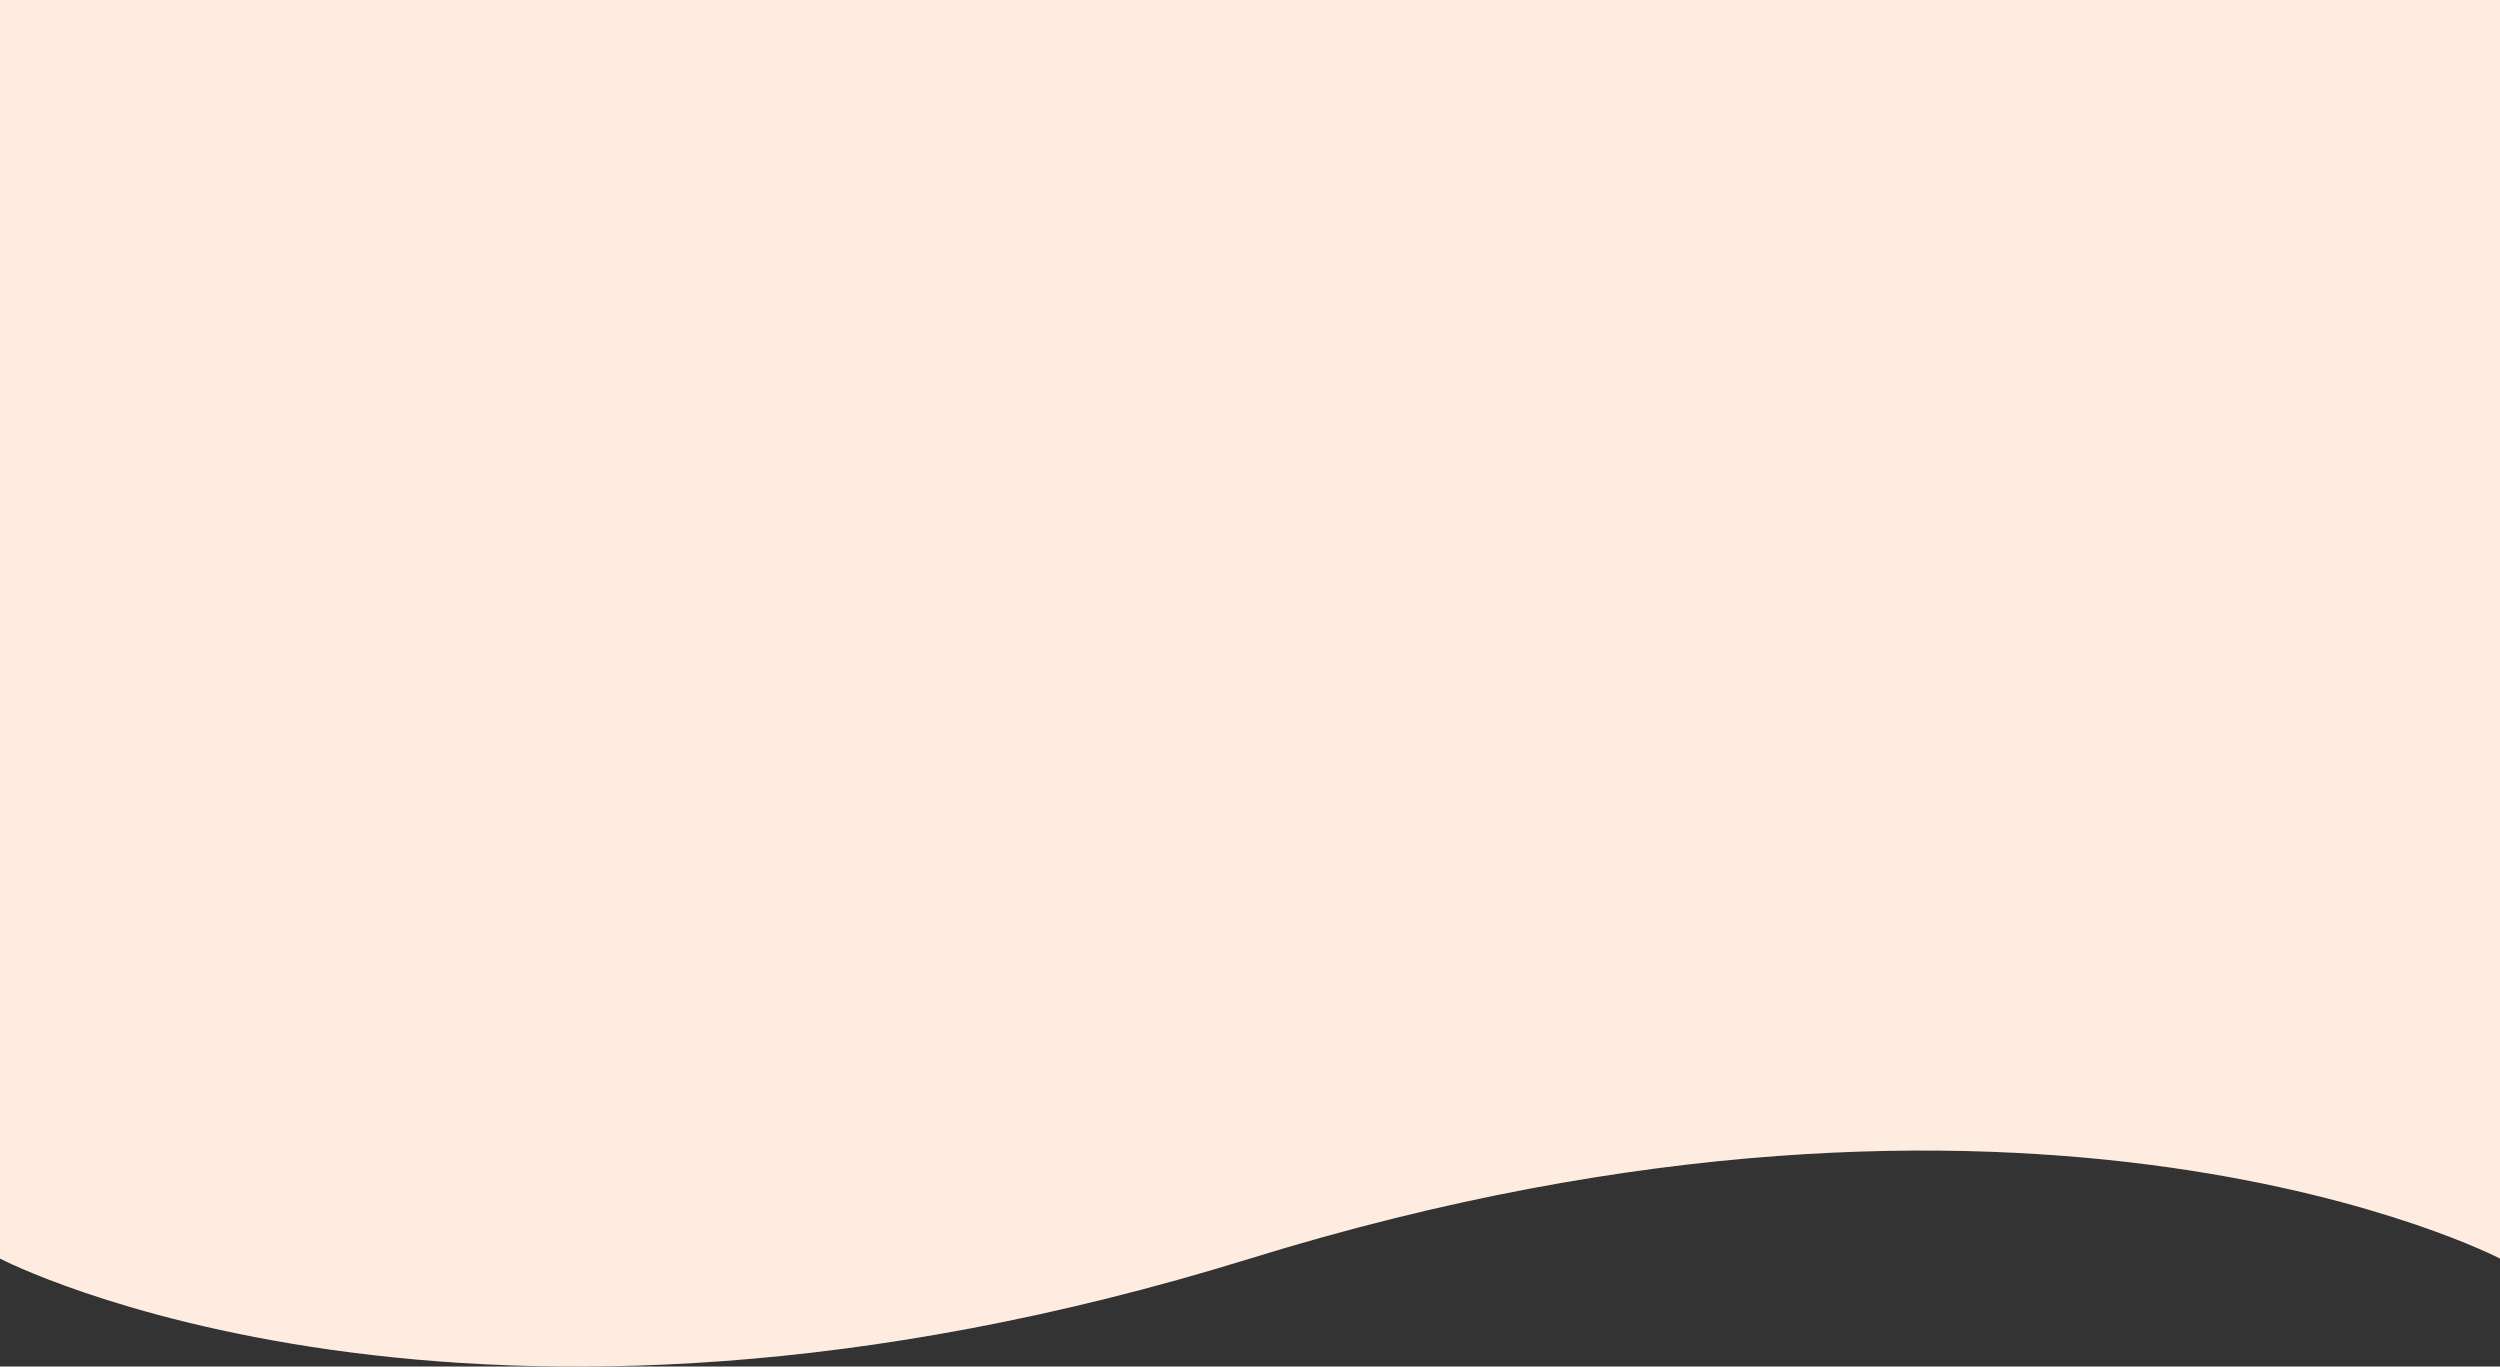 <?xml version="1.0" encoding="UTF-8"?> <svg xmlns="http://www.w3.org/2000/svg" width="1480" height="809" viewBox="0 0 1480 809" fill="none"><rect x="0" y="0" width="1480" height="809" fill="#333333" stroke="none"/> <path d="M0 0H1480V745.06C1480 745.06 1204.81 601.194 740 745.06C275.188 888.925 0 745.06 0 745.06V0Z" fill="white"></path> <path d="M0 0H1480V745.06C1480 745.06 1204.81 601.194 740 745.06C275.188 888.925 0 745.06 0 745.06V0Z" fill="#FF7F32" fill-opacity="0.15"></path> </svg> 